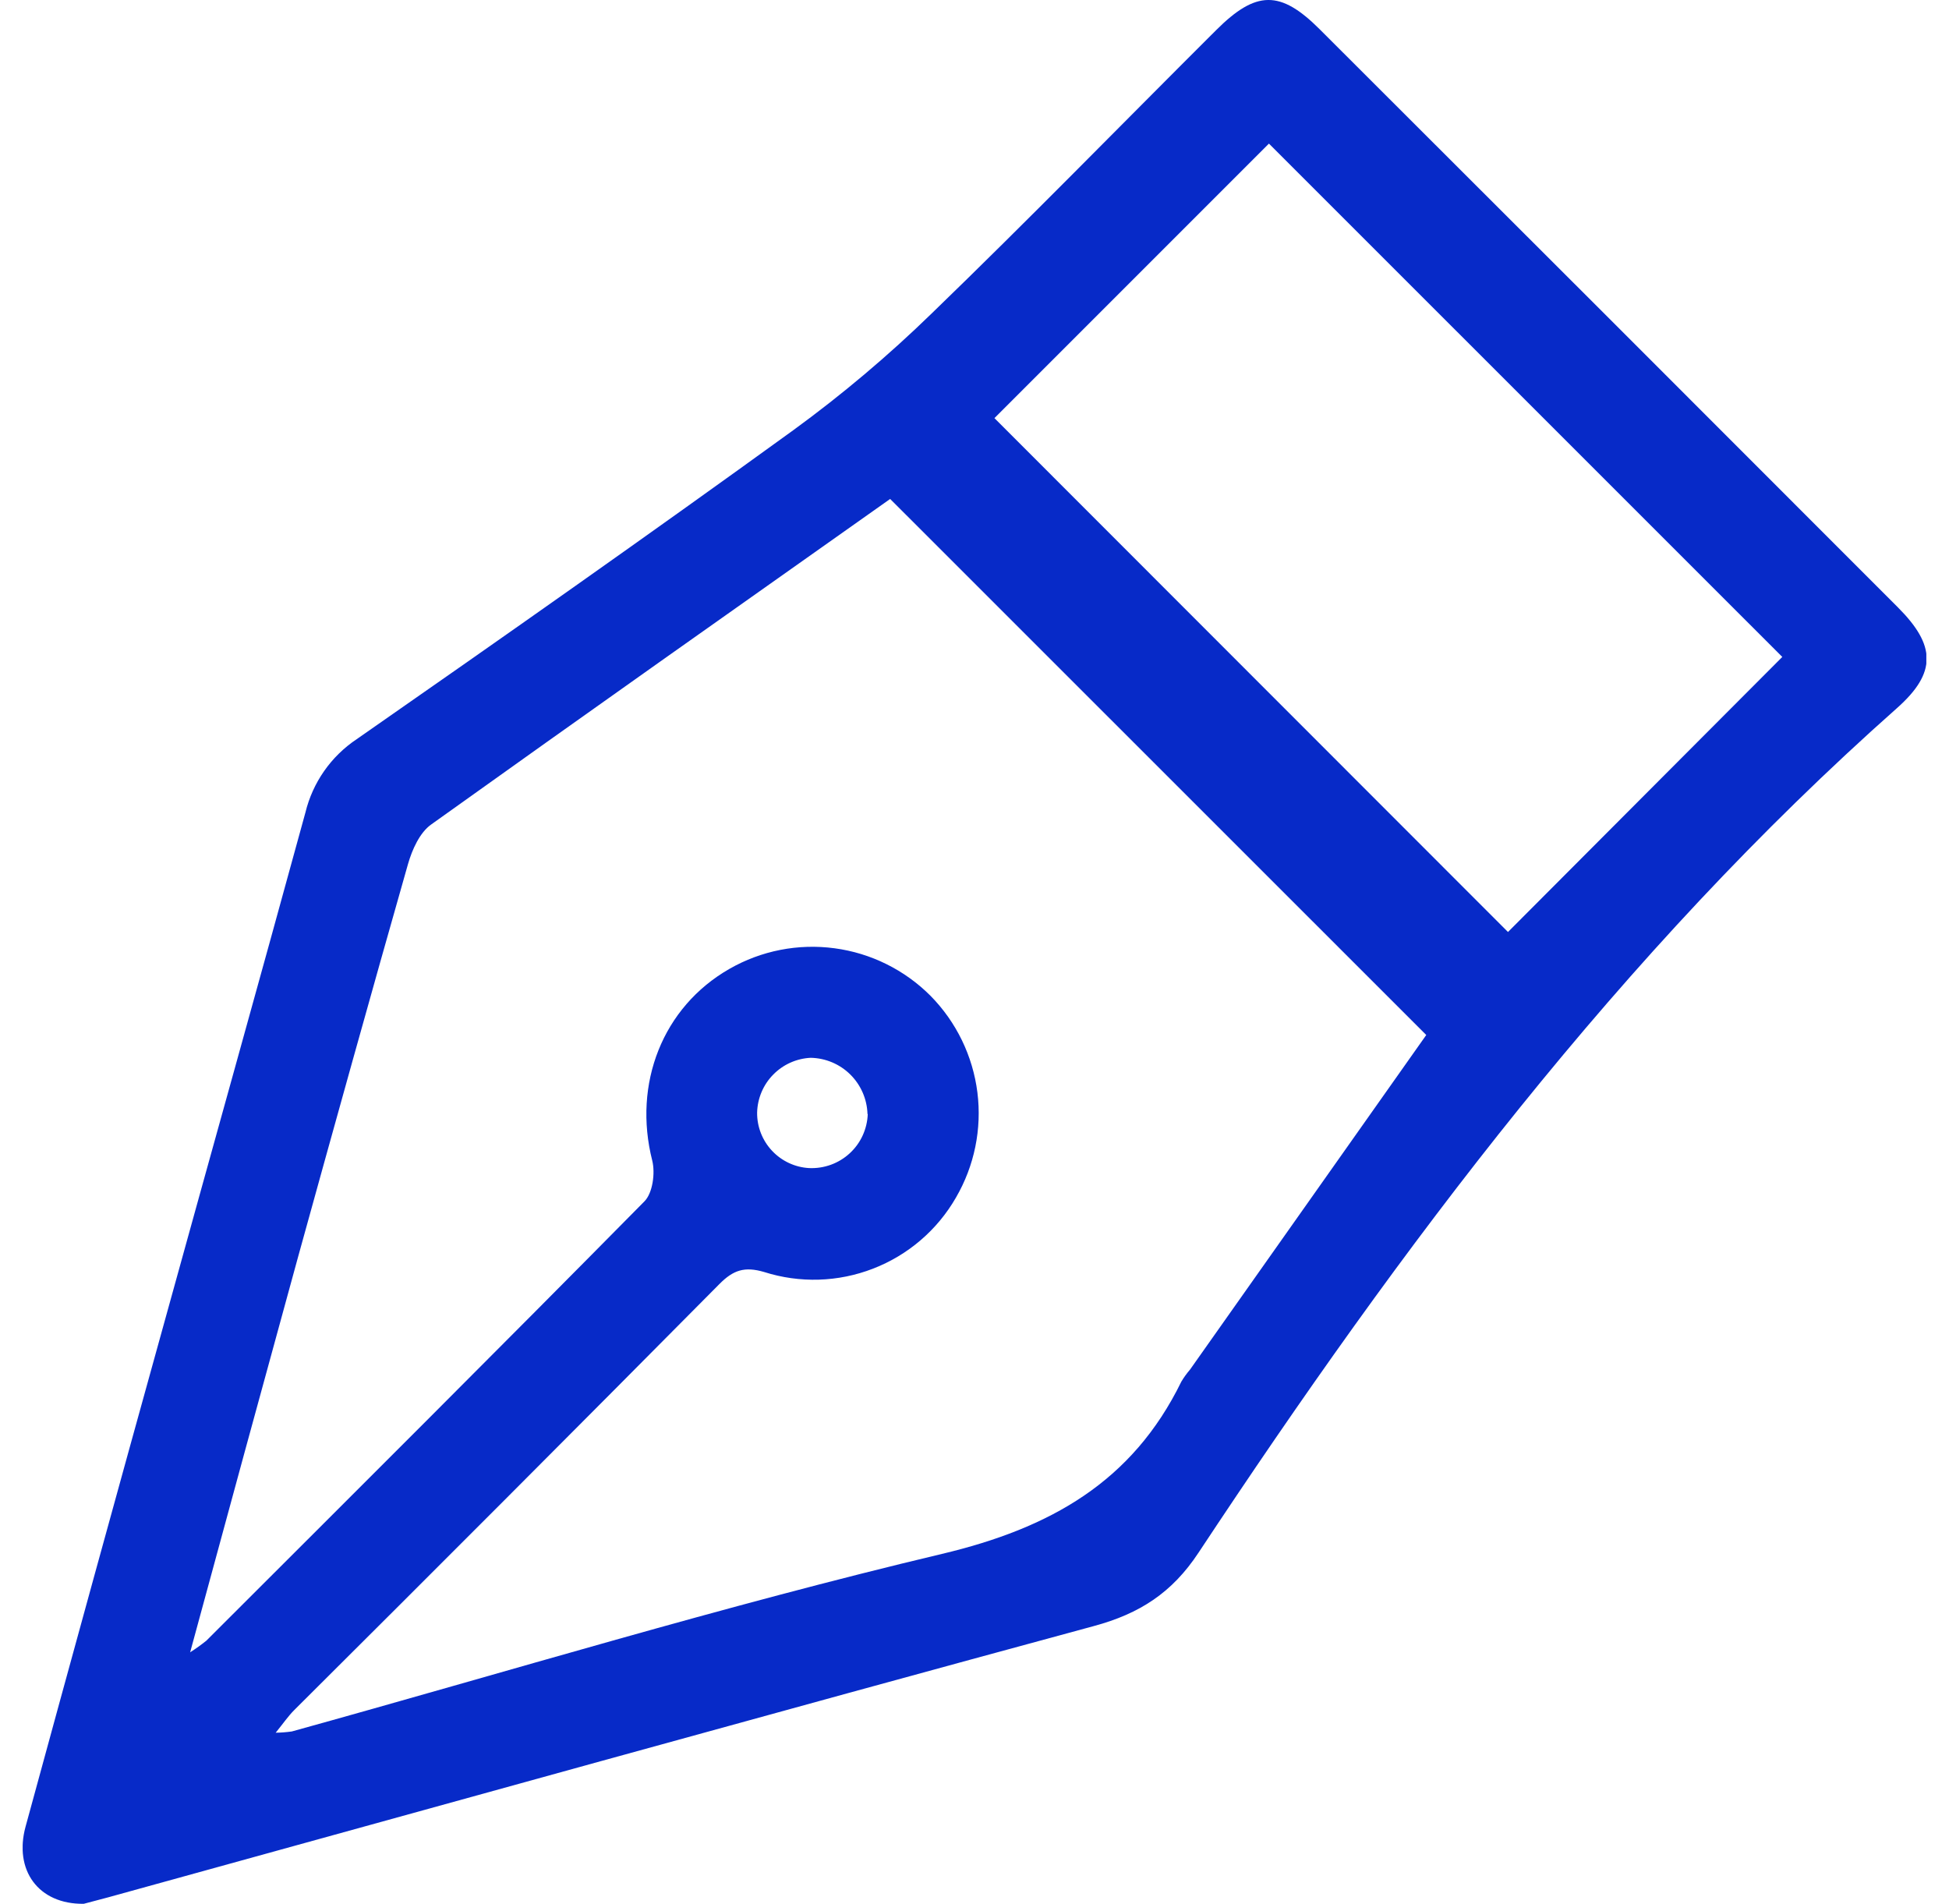<svg viewBox="0 0 43 42" fill="none" xmlns="http://www.w3.org/2000/svg">
<g clip-path="url(#clip0_1698_5142)">
<path d="M1.848 41.998C0.844 42.011 0.303 41.254 0.564 40.296C1.575 36.591 2.594 32.888 3.621 29.187C4.658 25.433 5.709 21.684 6.738 17.925C6.899 17.262 7.303 16.684 7.87 16.306C11.096 14.06 14.313 11.799 17.498 9.493C18.577 8.707 19.599 7.845 20.556 6.914C22.677 4.863 24.74 2.749 26.83 0.666C27.712 -0.215 28.247 -0.223 29.116 0.646C33.373 4.894 37.625 9.146 41.875 13.401C42.705 14.233 42.739 14.835 41.85 15.623C35.745 21.036 30.913 27.493 26.444 34.25C25.859 35.138 25.142 35.598 24.133 35.871C16.877 37.839 9.635 39.855 2.388 41.855L1.848 41.998ZM4.195 36.45C4.318 36.371 4.437 36.286 4.551 36.195C7.779 32.971 11.012 29.75 14.218 26.502C14.4 26.319 14.459 25.878 14.39 25.602C13.96 23.908 14.618 22.218 16.092 21.374C16.795 20.971 17.61 20.811 18.413 20.919C19.215 21.026 19.96 21.396 20.531 21.969C21.1 22.547 21.463 23.296 21.564 24.1C21.665 24.904 21.498 25.72 21.09 26.42C20.678 27.136 20.033 27.688 19.263 27.986C18.493 28.285 17.644 28.311 16.857 28.06C16.425 27.934 16.178 28.018 15.873 28.325C12.758 31.467 9.631 34.6 6.492 37.724C6.359 37.857 6.251 38.016 6.082 38.224C6.201 38.222 6.321 38.213 6.439 38.196C11.214 36.874 15.953 35.426 20.779 34.28C23.17 33.712 24.981 32.694 26.064 30.478C26.12 30.384 26.185 30.295 26.256 30.212L31.467 22.832L19.639 11.007C16.317 13.355 12.904 15.763 9.512 18.189C9.259 18.369 9.092 18.745 9.001 19.063C8.181 21.943 7.378 24.828 6.58 27.714C5.795 30.573 5.015 33.43 4.195 36.45ZM27.996 3.168L21.94 9.224L33.27 20.56L39.322 14.492L27.996 3.168ZM19.139 24.575C19.129 24.247 18.994 23.936 18.761 23.705C18.528 23.474 18.215 23.342 17.887 23.335C17.573 23.35 17.277 23.483 17.058 23.707C16.838 23.931 16.712 24.23 16.704 24.544C16.701 24.857 16.819 25.158 17.033 25.386C17.247 25.614 17.54 25.751 17.852 25.768C18.016 25.775 18.179 25.75 18.333 25.694C18.486 25.638 18.628 25.552 18.748 25.441C18.868 25.33 18.965 25.197 19.033 25.048C19.101 24.899 19.139 24.739 19.145 24.575H19.139Z" fill="#072AC8"/>
</g>
<defs>
<clipPath id="clip0_1698_5142">
<rect width="42" height="42" fill="white" transform="translate(0.5)"/>
</clipPath>
</defs>
</svg>
